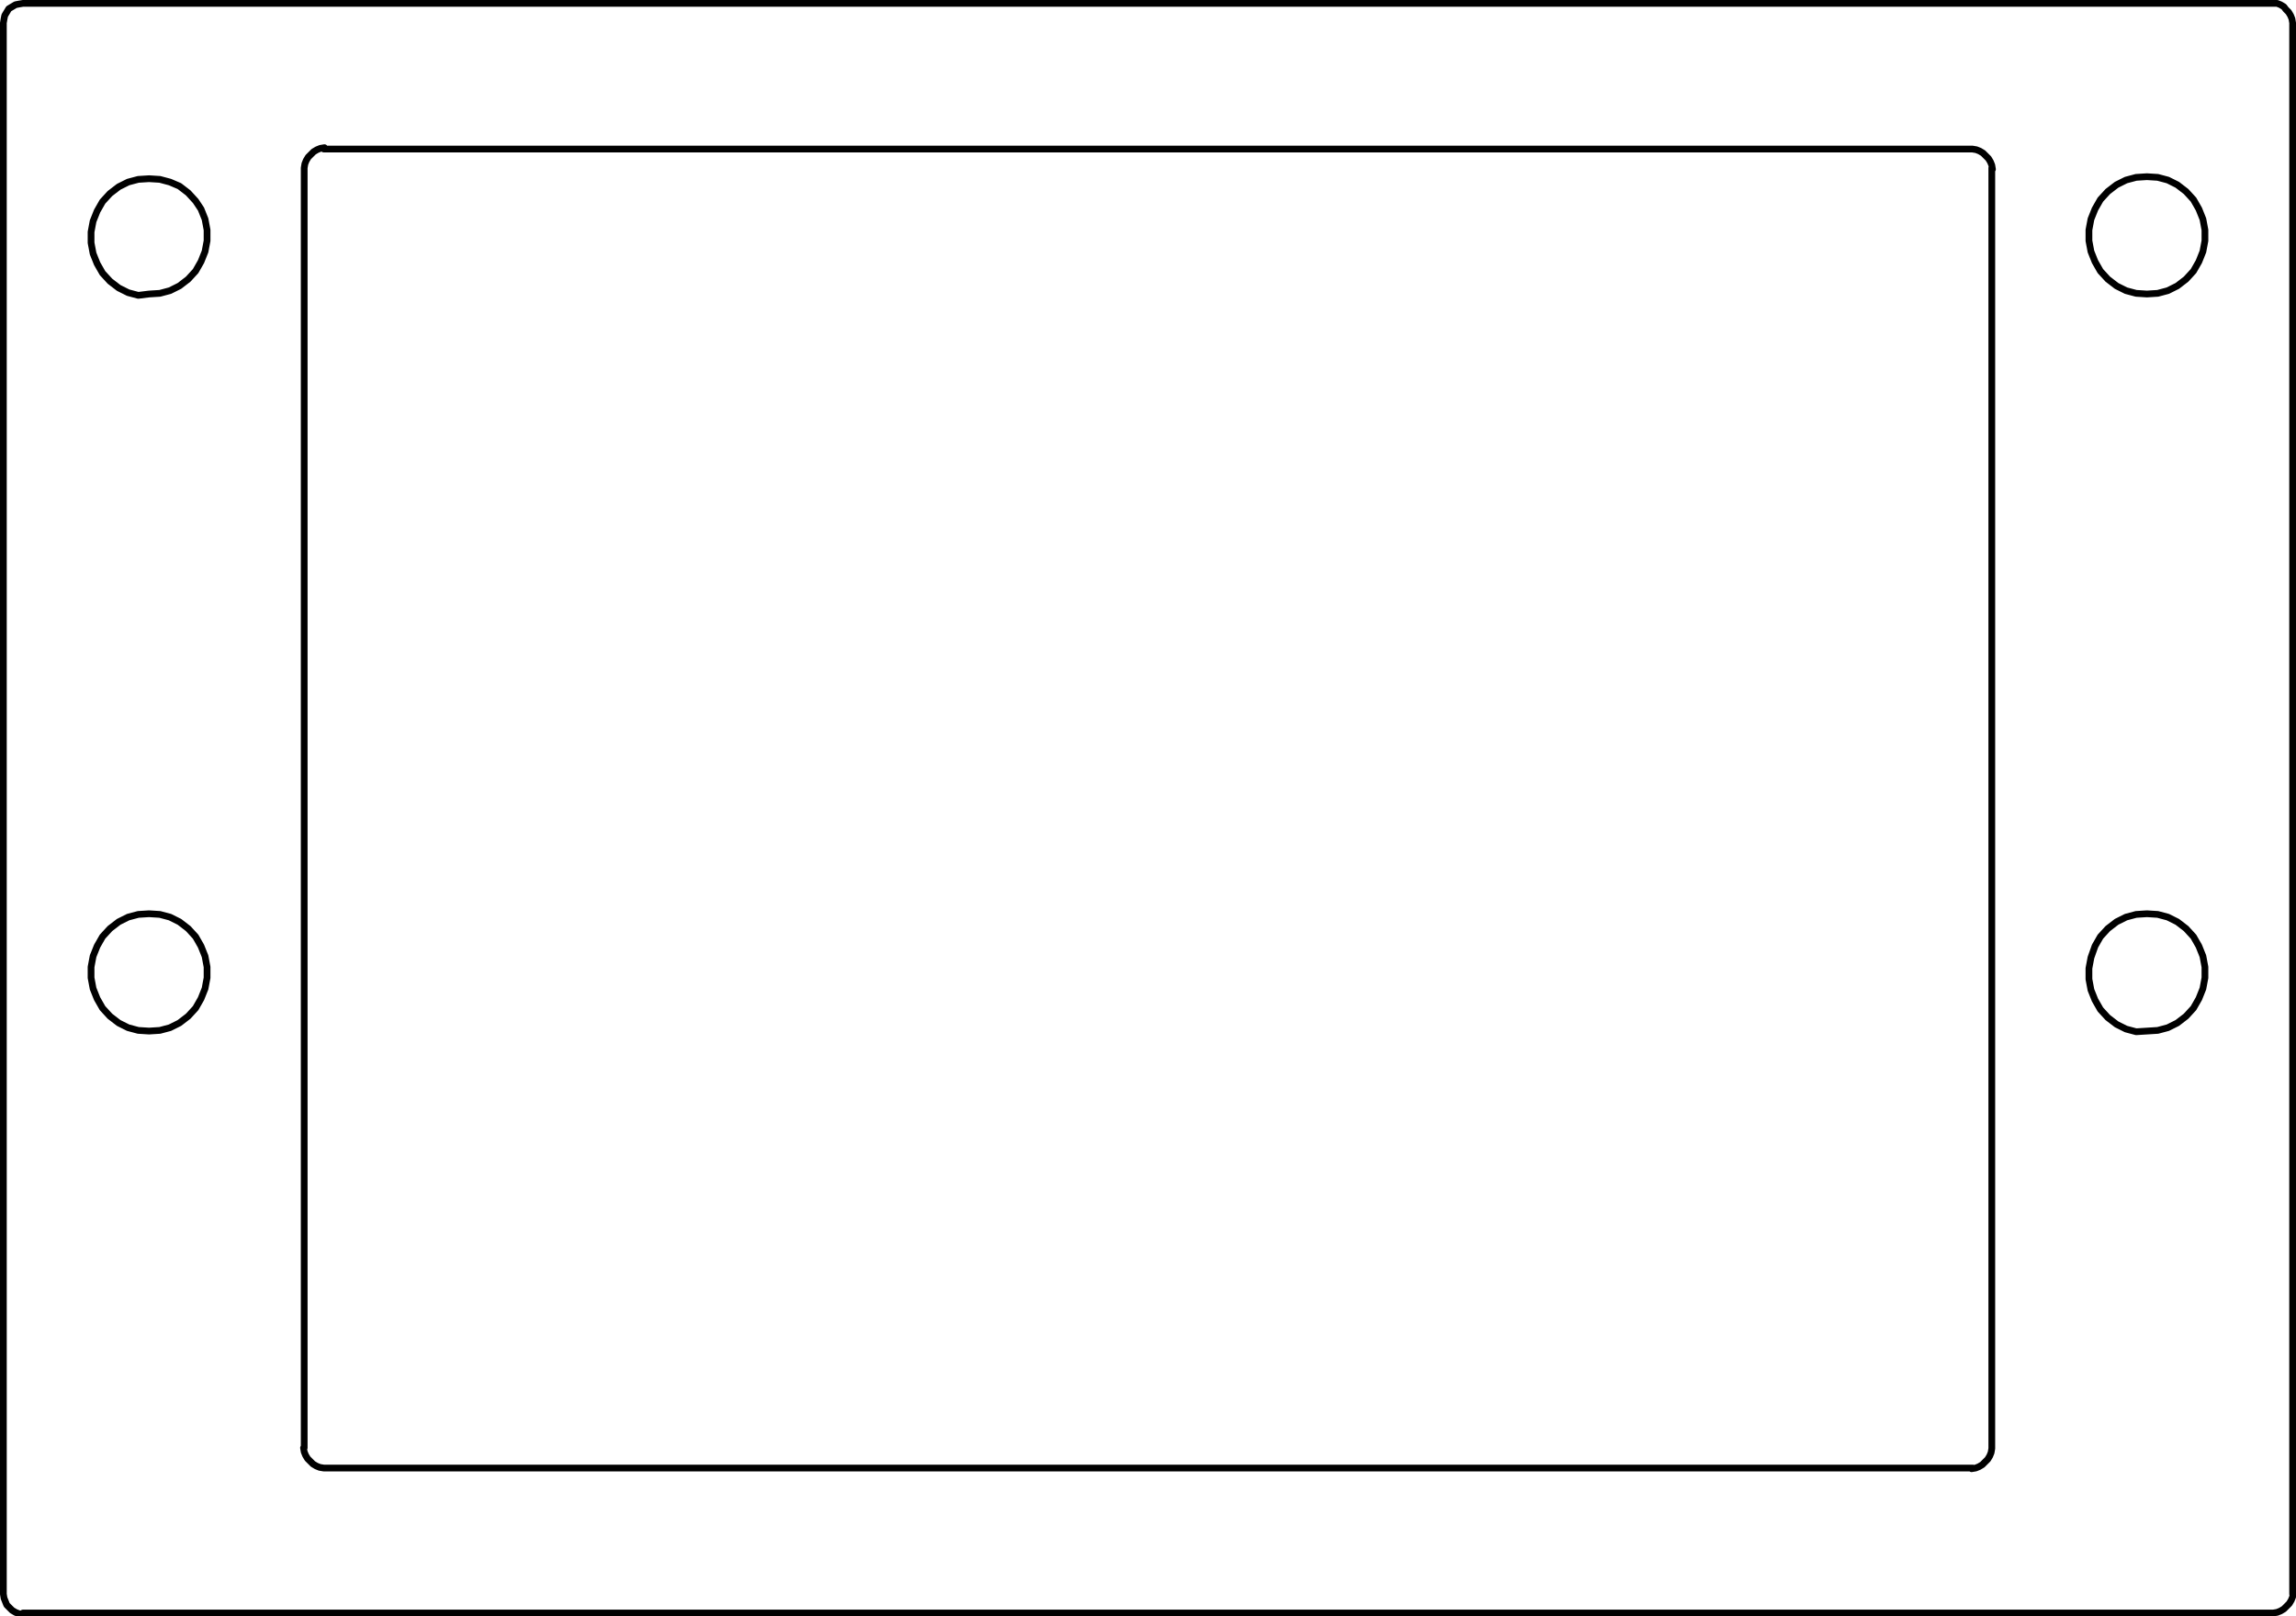 <?xml version="1.0" encoding="utf-8"?>
<!-- Generator: Adobe Illustrator 26.3.1, SVG Export Plug-In . SVG Version: 6.00 Build 0)  -->
<svg version="1.1" id="Ebene_1" xmlns="http://www.w3.org/2000/svg" xmlns:xlink="http://www.w3.org/1999/xlink" x="0px" y="0px"
	 viewBox="0 0 340.4 239.7" style="enable-background:new 0 0 340.4 239.7;" xml:space="preserve">
<style type="text/css">
	.st0{fill:none;stroke:#000000;stroke-linecap:round;stroke-linejoin:round;stroke-miterlimit:10;}
</style>
<path class="st0" d="M0.5,3.4v233 M3.4,239.2H337 M339.9,236.4V3.4 M337,0.5H3.4 M295.3,214.8V24.9 M295.3,214.8l-0.1,0.6l-0.2,0.5
	l-0.3,0.5l-0.4,0.4l-0.4,0.4l-0.5,0.3l-0.5,0.2l-0.6,0.1 M48,217.7h244.5 M48,217.7l-0.6-0.1l-0.5-0.2l-0.5-0.3l-0.4-0.4l-0.4-0.4
	l-0.3-0.5l-0.2-0.5l-0.1-0.6 M45.1,24.9v189.8 M45.1,24.9l0.1-0.6l0.2-0.5l0.3-0.5l0.4-0.4l0.4-0.4l0.5-0.3l0.5-0.2l0.6-0.1
	 M292.4,22.1H48 M292.4,22.1l0.6,0.1l0.5,0.2l0.5,0.3l0.4,0.4l0.4,0.4l0.3,0.5l0.2,0.5l0.1,0.6 M318.3,152.9l1.6-0.1l1.5-0.4
	l1.4-0.7l1.3-1l1.1-1.2l0.8-1.4l0.6-1.5l0.3-1.6v-1.6l-0.3-1.6l-0.6-1.5l-0.8-1.4l-1.1-1.2l-1.3-1l-1.4-0.7l-1.5-0.4l-1.6-0.1
	l-1.6,0.1l-1.5,0.4l-1.4,0.7l-1.3,1l-1.1,1.2l-0.8,1.4L310,142l-0.3,1.6v1.6l0.3,1.6l0.6,1.5l0.8,1.4l1.1,1.2l1.3,1l1.4,0.7l1.5,0.4
	L318.3,152.9 M318.3,43.6l1.6-0.1l1.5-0.4l1.4-0.7l1.3-1l1.1-1.2l0.8-1.4l0.6-1.5l0.3-1.6v-1.6l-0.3-1.6l-0.6-1.5l-0.8-1.4l-1.1-1.2
	l-1.3-1l-1.4-0.7l-1.5-0.4l-1.6-0.1l-1.6,0.1l-1.5,0.4l-1.4,0.7l-1.3,1l-1.1,1.2l-0.8,1.4l-0.6,1.5l-0.3,1.6v1.6l0.3,1.6l0.6,1.5
	l0.8,1.4l1.1,1.2l1.3,1l1.4,0.7l1.5,0.4L318.3,43.6 M22.1,152.9l1.6-0.1l1.5-0.4l1.4-0.7l1.3-1l1.1-1.2l0.8-1.4l0.6-1.5l0.3-1.6
	v-1.6l-0.3-1.6l-0.6-1.5l-0.8-1.4l-1.1-1.2l-1.3-1l-1.4-0.7l-1.5-0.4l-1.6-0.1l-1.6,0.1l-1.5,0.4l-1.4,0.7l-1.3,1l-1.1,1.2l-0.8,1.4
	l-0.6,1.5l-0.3,1.6v1.6l0.3,1.6l0.6,1.5l0.8,1.4l1.1,1.2l1.3,1l1.4,0.7l1.5,0.4L22.1,152.9 M22.1,43.6l1.6-0.1l1.5-0.4l1.4-0.7
	l1.3-1l1.1-1.2l0.8-1.4l0.6-1.5l0.3-1.6v-1.6l-0.3-1.6l-0.6-1.5L29,29.8l-1.1-1.2l-1.3-1L25.2,27l-1.5-0.4l-1.6-0.1l-1.6,0.1L19,27
	l-1.4,0.7l-1.3,1l-1.1,1.2l-0.8,1.4l-0.6,1.5l-0.3,1.6v1.6l0.3,1.6l0.6,1.5l0.8,1.4l1.1,1.2l1.3,1l1.4,0.7l1.5,0.4L22.1,43.6
	 M0.5,236.4l0.1,0.6l0.2,0.5L1,238l0.4,0.4l0.4,0.4l0.5,0.3l0.5,0.2l0.6,0.1 M337,239.2l0.6-0.1l0.5-0.2l0.5-0.3l0.4-0.4l0.4-0.4
	l0.3-0.5l0.2-0.5l0.1-0.6 M339.9,3.4l-0.1-0.6l-0.2-0.5l-0.3-0.5l-0.4-0.4L338.6,1l-0.5-0.3l-0.5-0.2L337,0.5 M3.4,0.5L2.8,0.6
	L2.3,0.7L1.8,1L1.3,1.3L1,1.8L0.7,2.3L0.6,2.8L0.5,3.4"/>
</svg>

